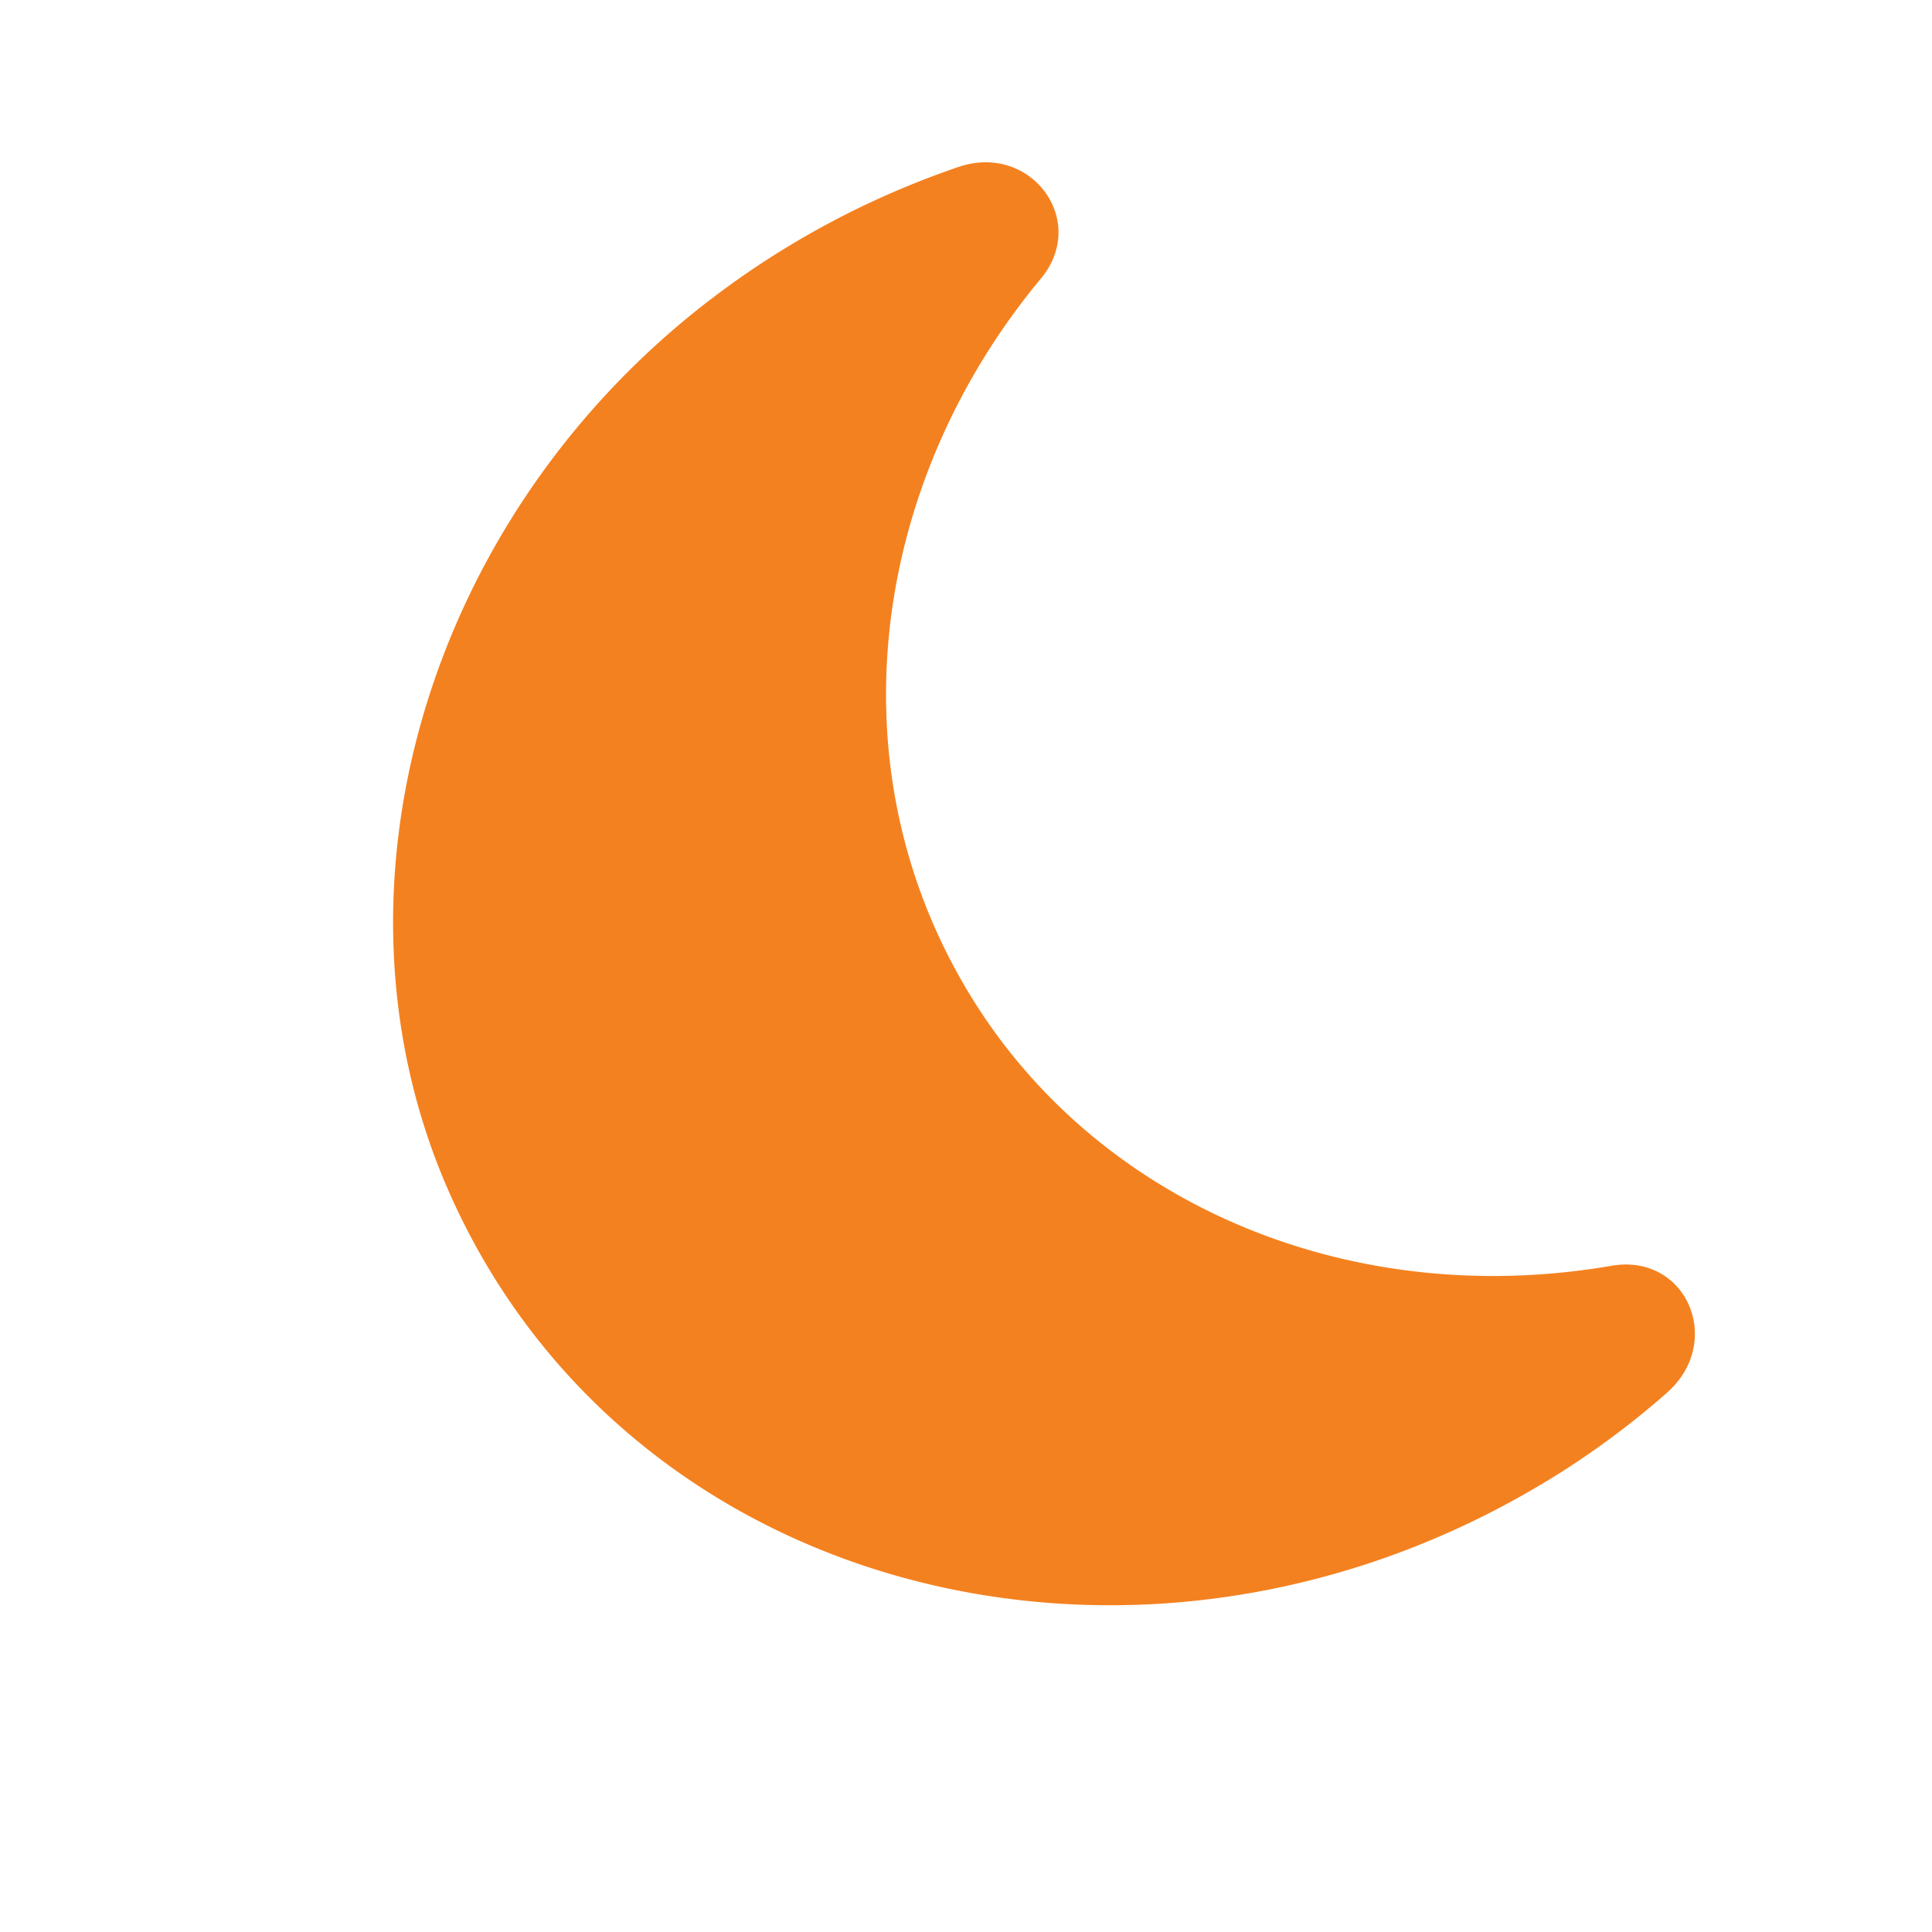 <svg width="16" height="16" fill="none" xmlns="http://www.w3.org/2000/svg"><path d="M7.971 8.134c-1.07-1.856-.738-4.16.65-5.828.396-.478-.082-1.124-.678-.925a7.186 7.186 0 0 0-2.015 1.066c-2.377 1.788-3.31 4.898-2.22 7.4 1.45 3.326 5.63 4.426 8.964 2.5a6.967 6.967 0 0 0 1.133-.813c.476-.42.165-1.155-.456-1.052-2.213.383-4.345-.547-5.378-2.348Z" fill="#F4811F"/></svg>